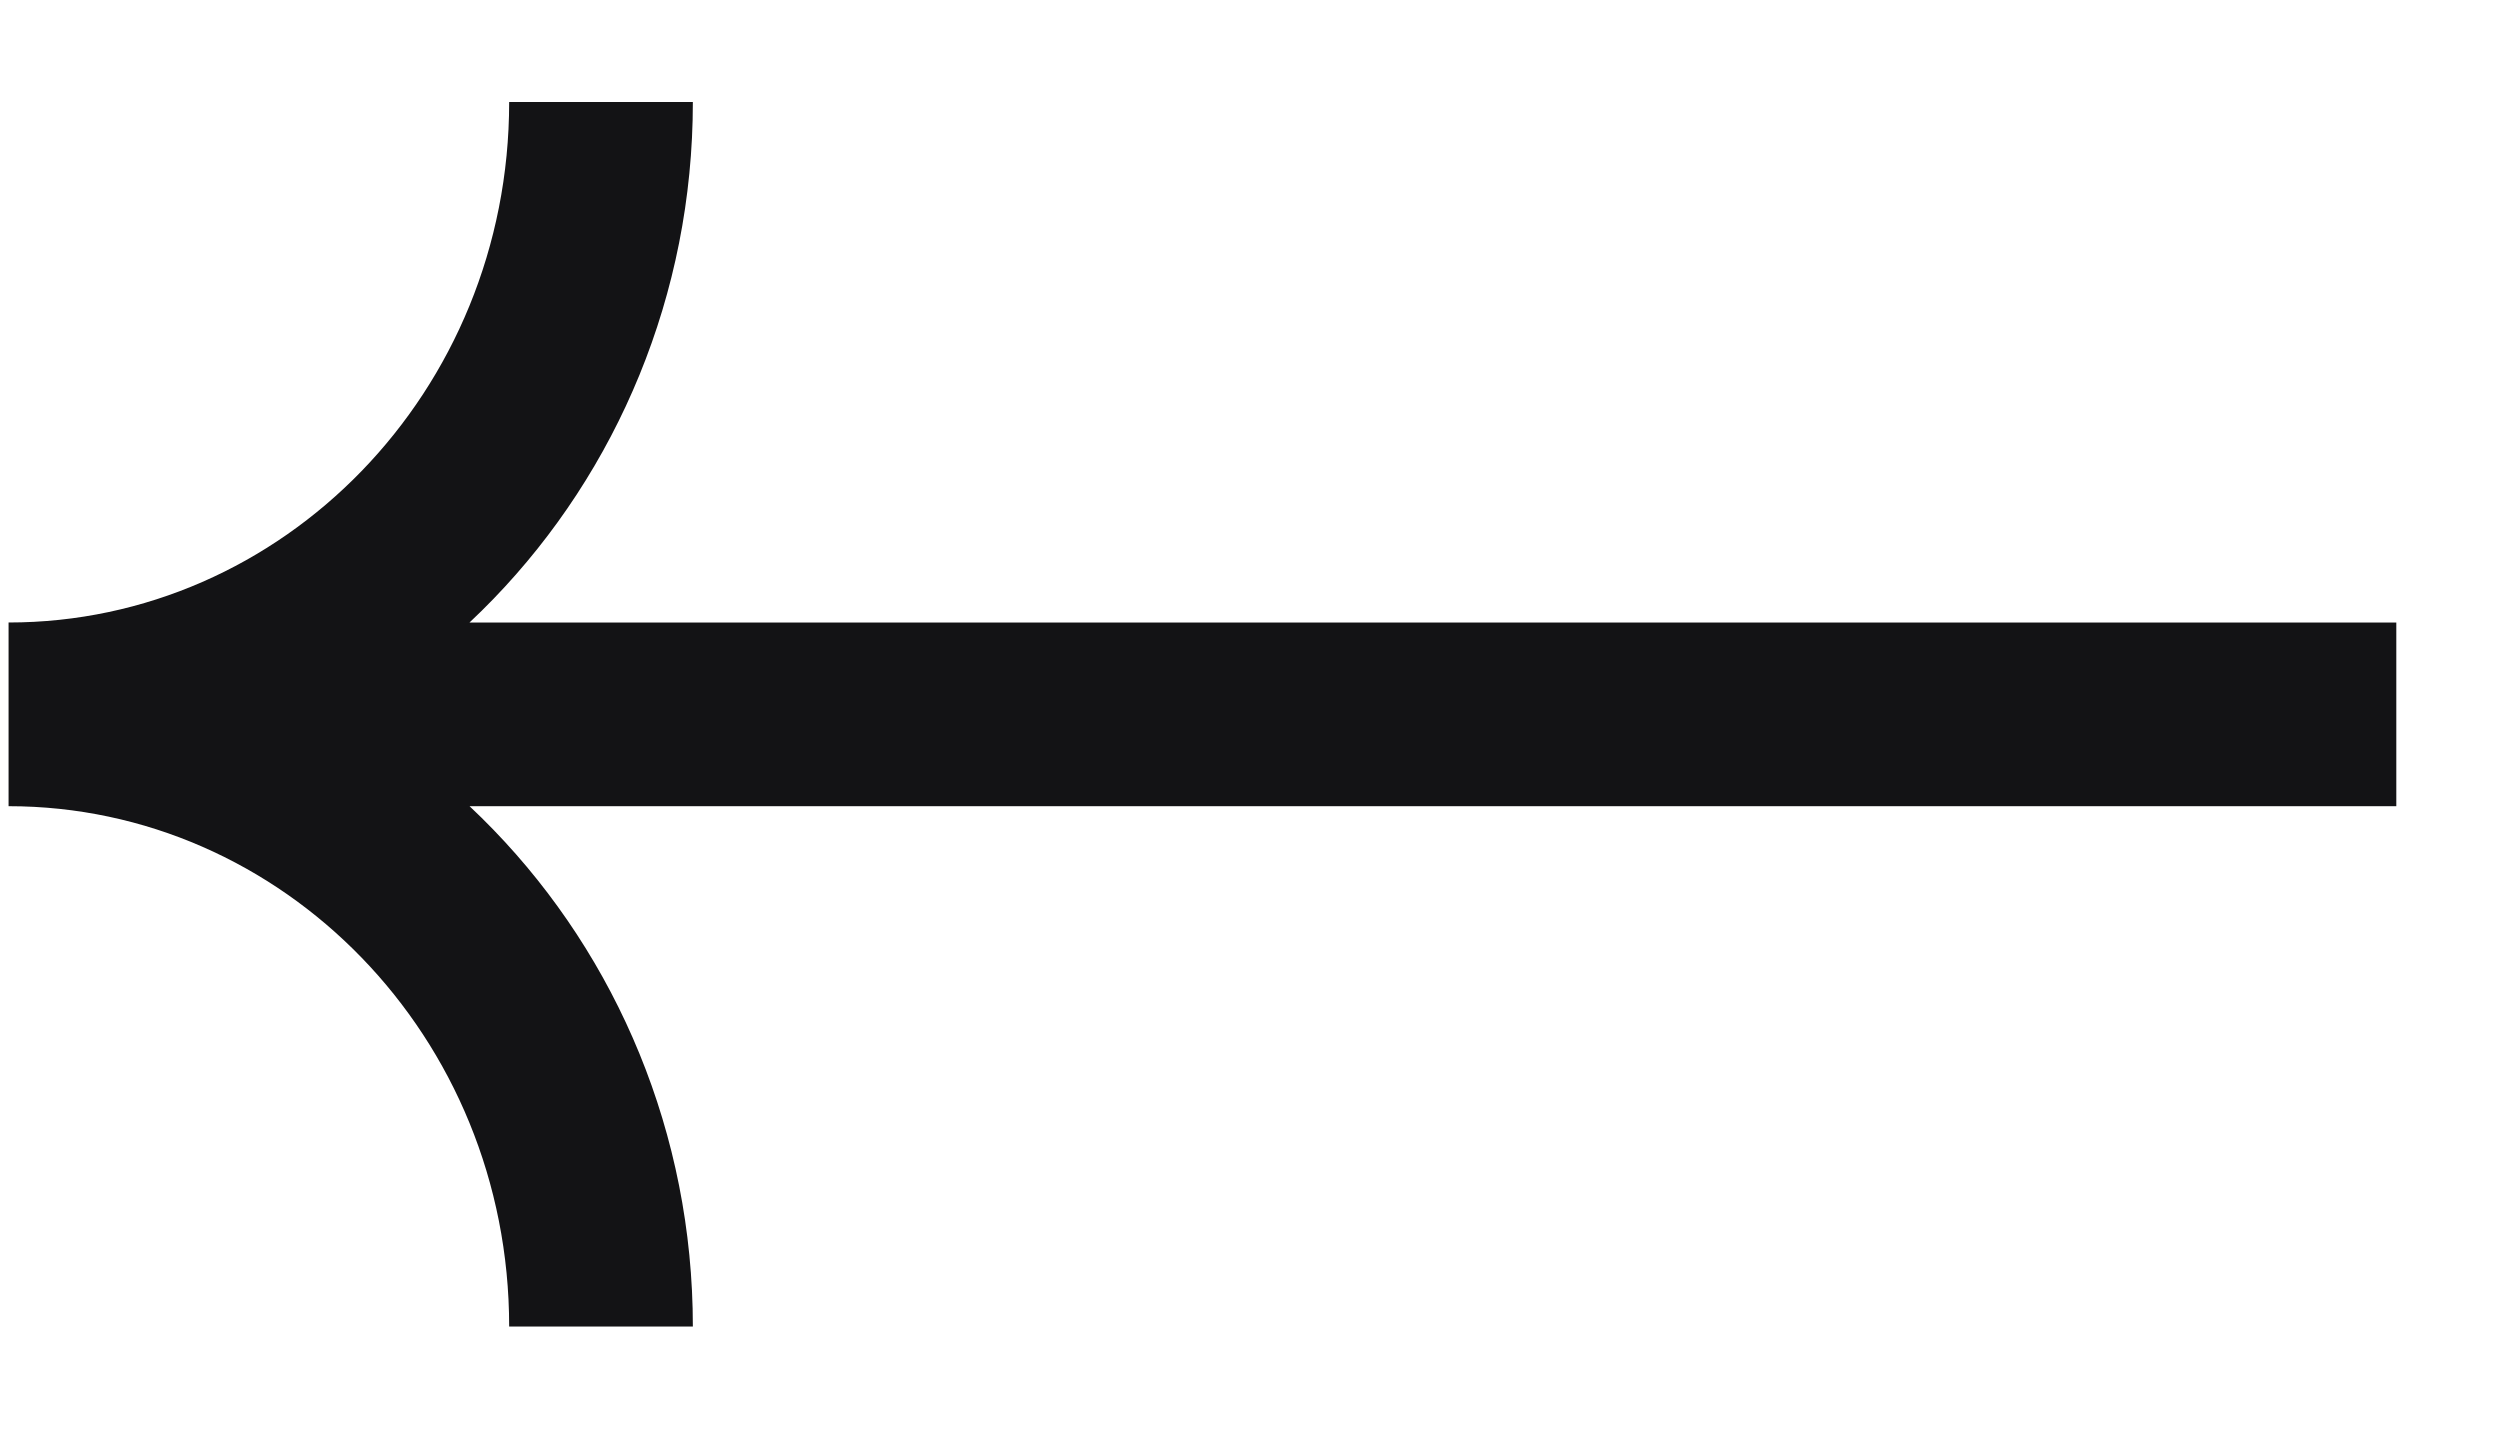 <svg width="21" height="12" viewBox="0 0 21 12" fill="none" xmlns="http://www.w3.org/2000/svg">
<path d="M19.357 5.229L20.129 5.229L20.129 6.772H19.357L19.357 5.229ZM19.357 6L19.357 6.772L1.357 6.772V6V5.229L19.357 5.229L19.357 6ZM5.049 0.857L5.82 0.857C5.82 4.1 3.27 6.772 0.072 6.772V6V5.229C2.371 5.229 4.277 3.296 4.277 0.857L5.049 0.857ZM0.072 6V5.229C3.27 5.229 5.82 7.901 5.82 11.143H5.049H4.277C4.277 8.705 2.371 6.772 0.072 6.772V6Z" fill="#131315"/>
</svg>
